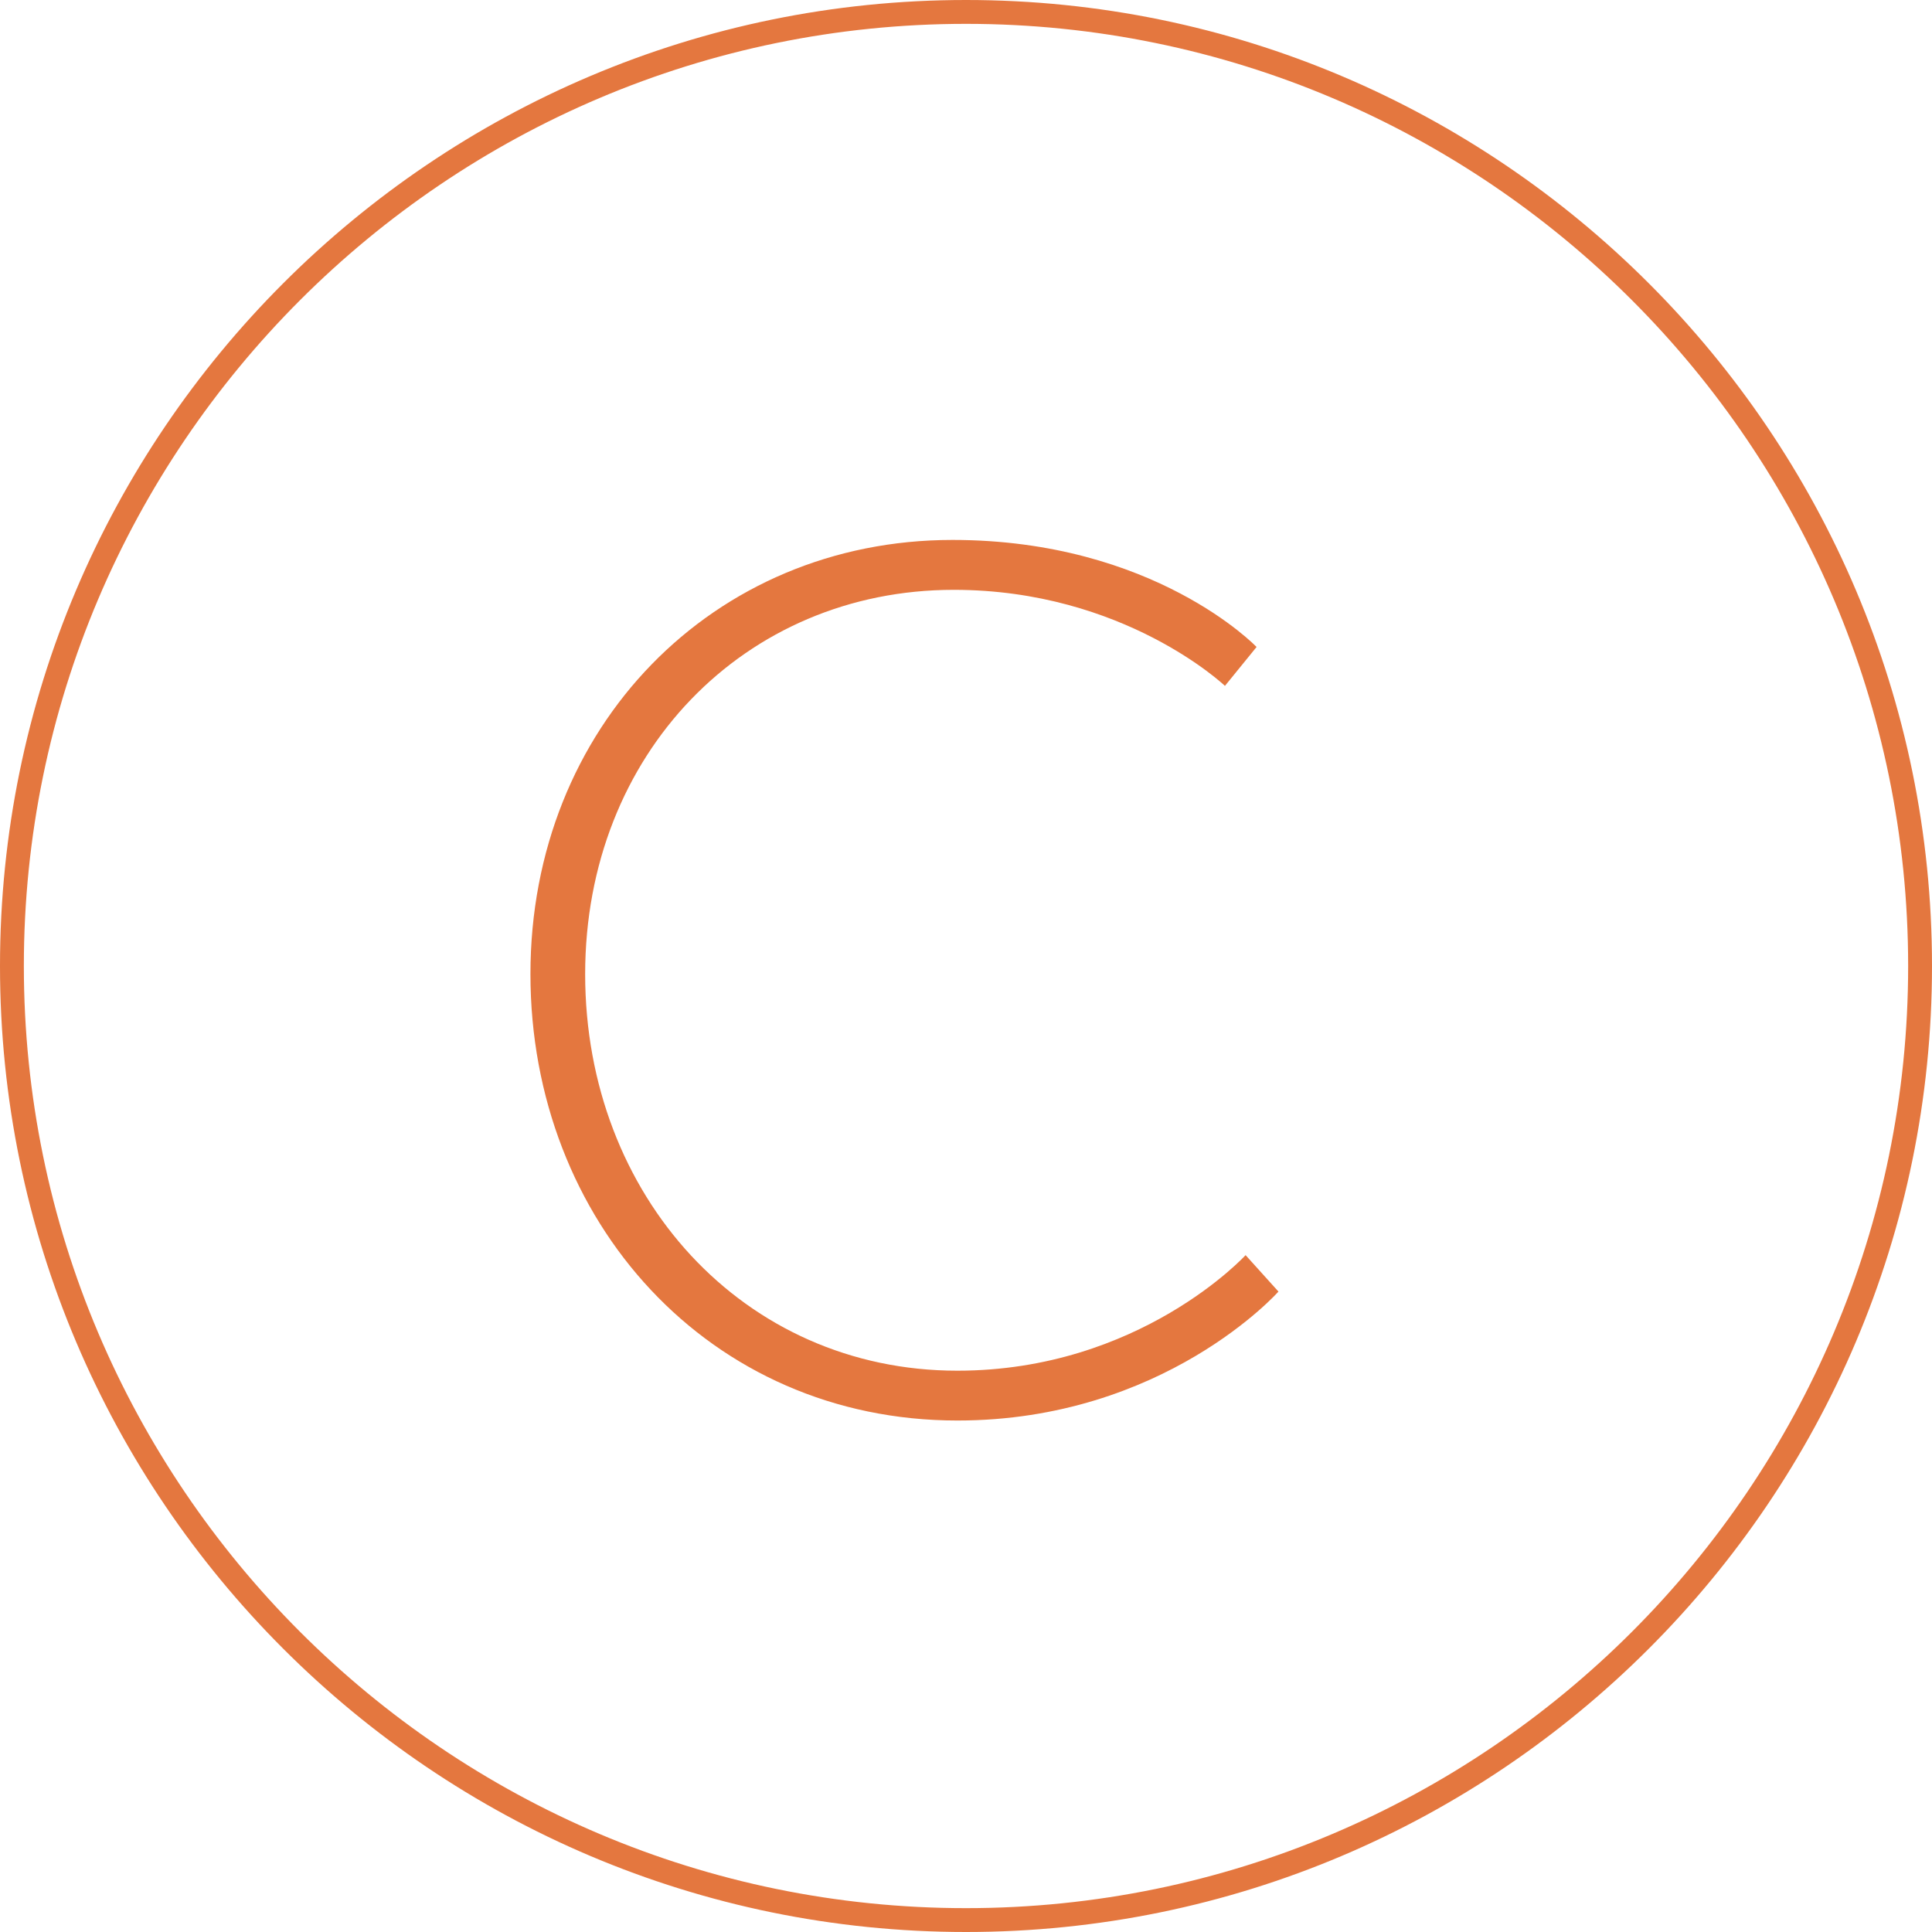 <?xml version="1.0" encoding="utf-8"?>
<!-- Generator: Adobe Illustrator 16.0.0, SVG Export Plug-In . SVG Version: 6.00 Build 0)  -->
<!DOCTYPE svg PUBLIC "-//W3C//DTD SVG 1.1//EN" "http://www.w3.org/Graphics/SVG/1.1/DTD/svg11.dtd">
<svg version="1.1" id="Capa_1" xmlns="http://www.w3.org/2000/svg" xmlns:xlink="http://www.w3.org/1999/xlink" x="0px" y="0px"
	 width="81px" height="81px" viewBox="0 0 81 81" enable-background="new 0 0 81 81" xml:space="preserve">
<g>
	<path fill="#E4773F" d="M40.5,81C18.168,81,0,62.832,0,40.5S18.168,0,40.5,0S81,18.168,81,40.5S62.832,81,40.5,81z M40.5,1
		C18.72,1,1,18.72,1,40.5C1,62.279,18.72,80,40.5,80C62.279,80,80,62.279,80,40.5C80,18.72,62.279,1,40.5,1z"/>
	<path fill="#E4773F" d="M39.934,22.637c8.464,0,12.748,4.488,12.748,4.488l-1.326,1.631c0,0-4.229-4.027-11.371-4.027
		c-8.771,0-15.452,6.885-15.452,16.113c0,9.281,6.629,16.625,15.604,16.625c7.648,0,12.085-4.845,12.085-4.845L53.6,54.15
		c0,0-4.793,5.406-13.461,5.406c-10.404,0-17.9-8.363-17.9-18.718C22.238,30.49,29.887,22.637,39.934,22.637z"/>
</g>
</svg>

